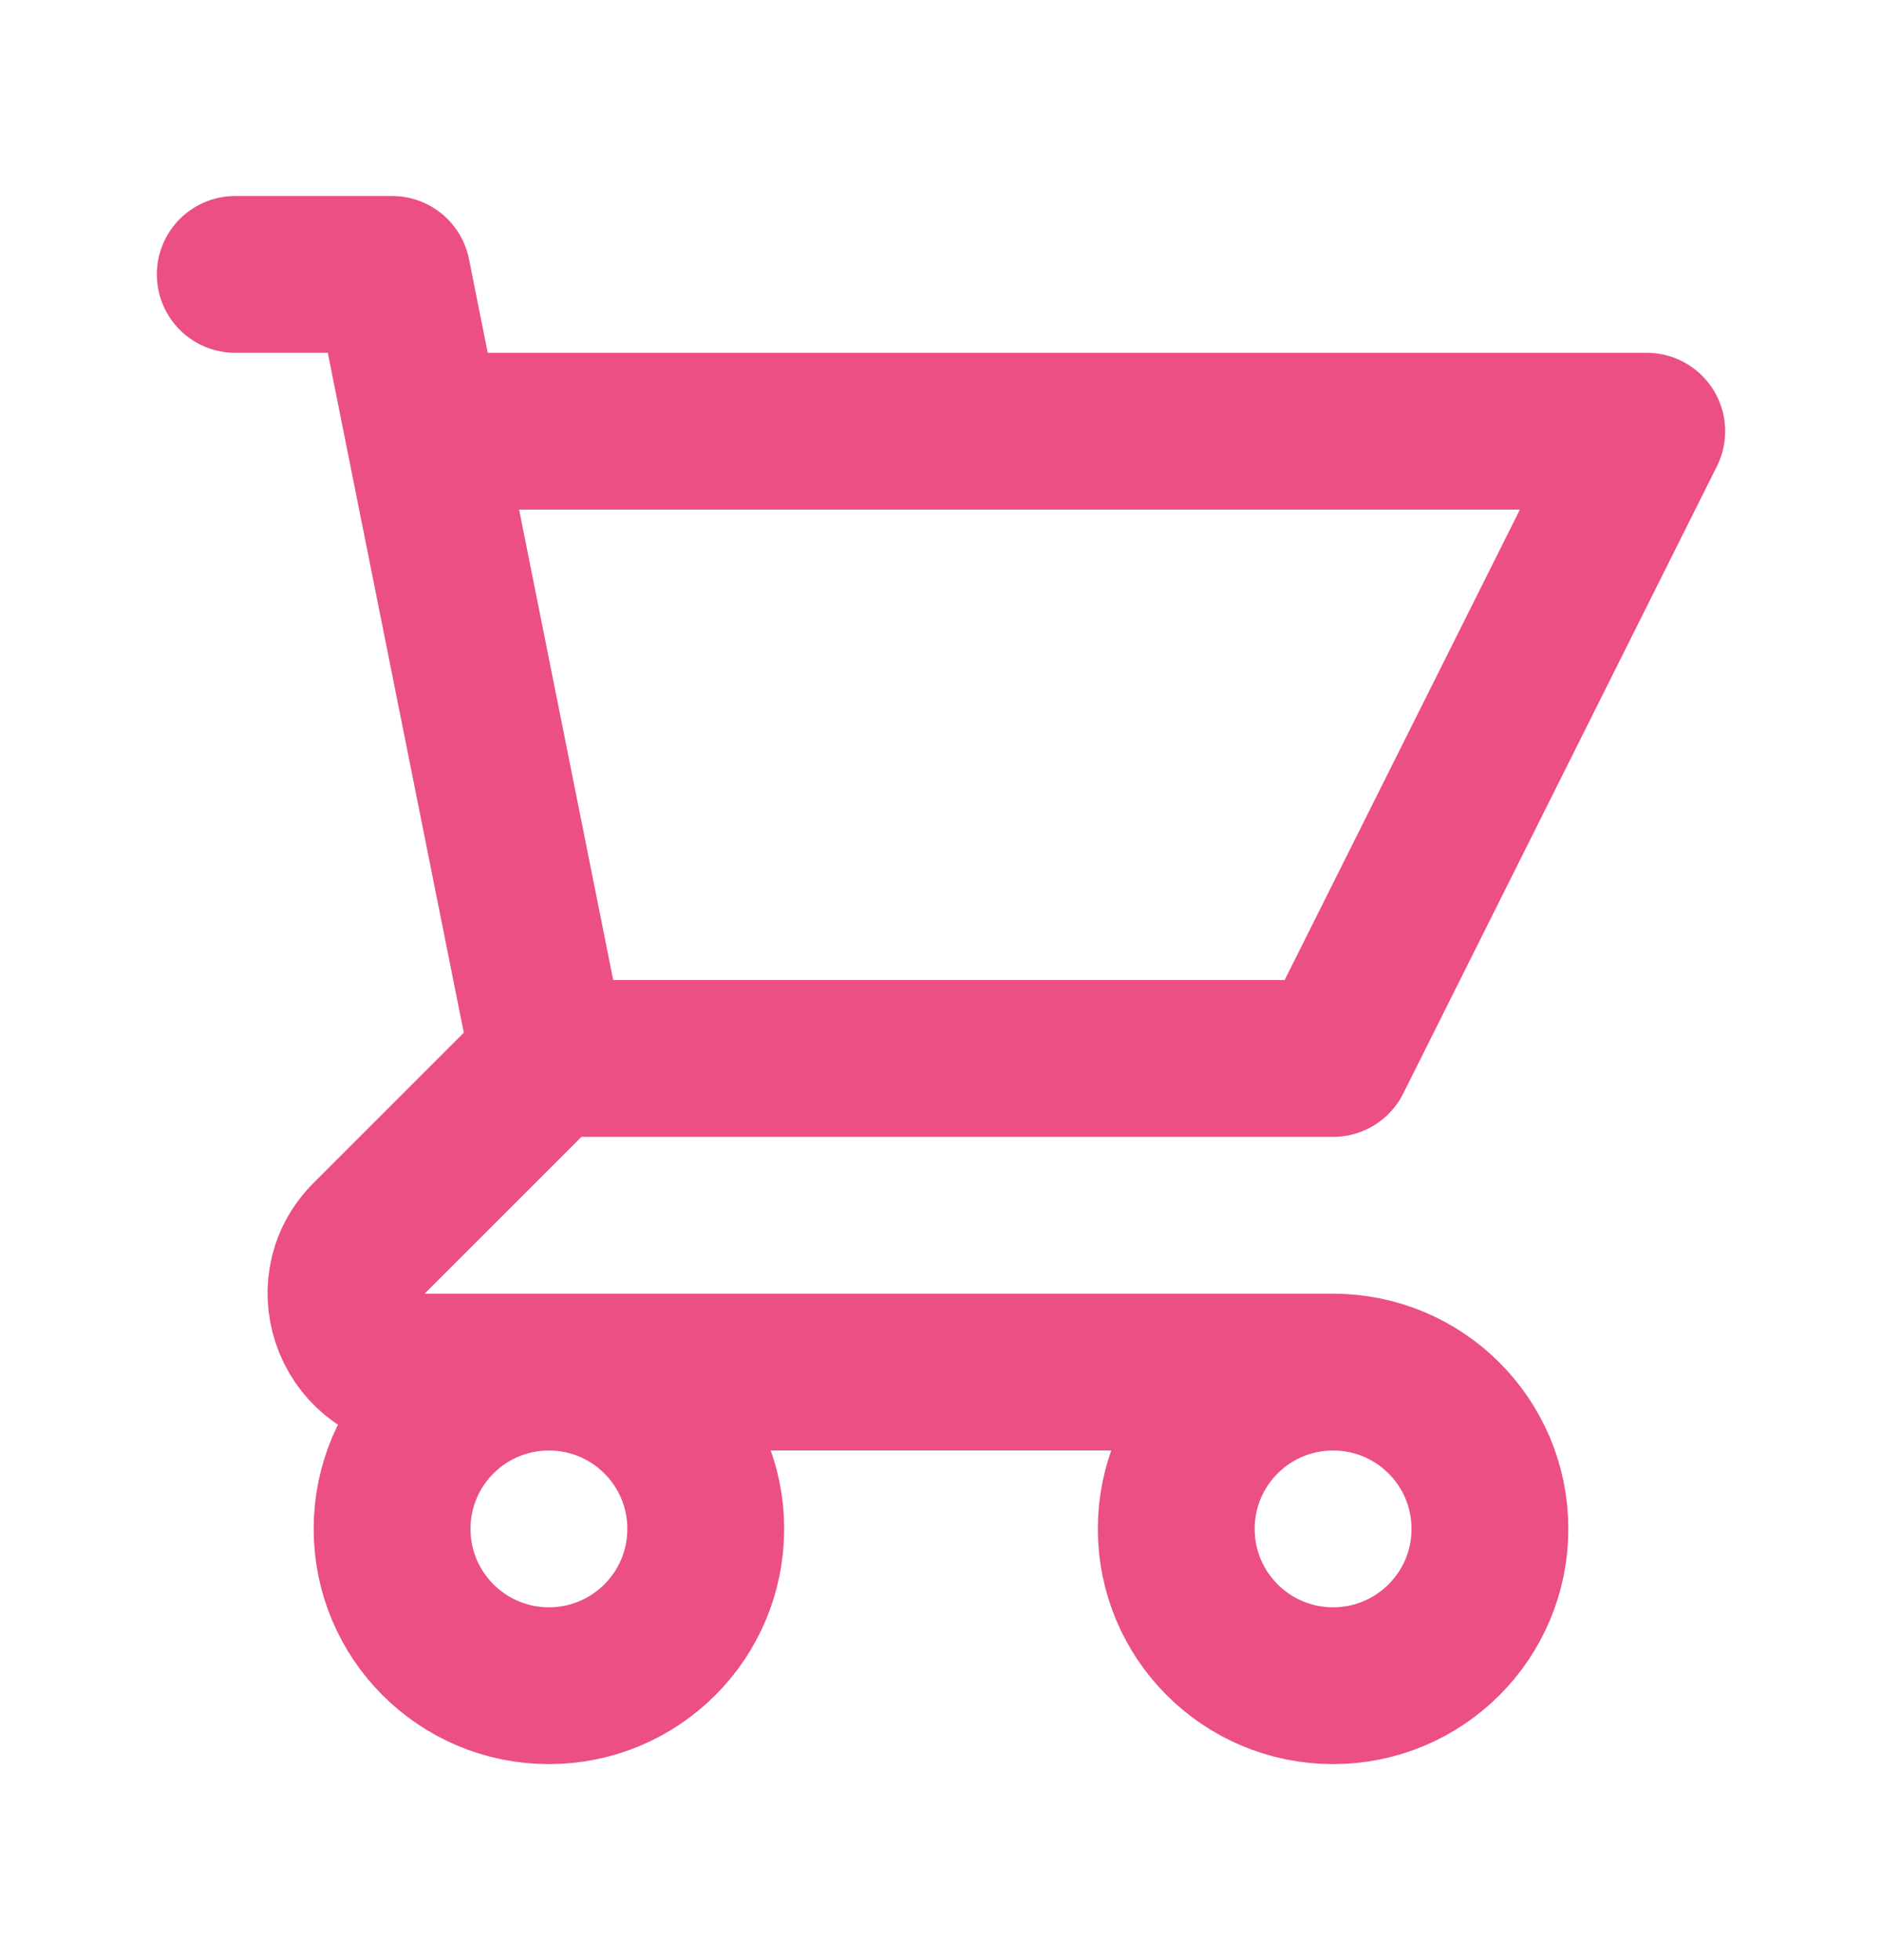 <svg xmlns="http://www.w3.org/2000/svg" width="24" height="25" viewBox="0 0 24 25" fill="none"><path d="M3 3.5H5L5.4 5.5M7 13.5H17L21 5.5H5.4M7 13.5L5.4 5.5M7 13.5L4.707 15.793C4.077 16.423 4.523 17.5 5.414 17.5H17M17 17.5C15.895 17.5 15 18.395 15 19.5C15 20.605 15.895 21.5 17 21.5C18.105 21.5 19 20.605 19 19.5C19 18.395 18.105 17.5 17 17.5ZM9 19.5C9 20.605 8.105 21.5 7 21.5C5.895 21.5 5 20.605 5 19.5C5 18.395 5.895 17.5 7 17.5C8.105 17.5 9 18.395 9 19.5Z" stroke="#EB4F84" stroke-width="2" stroke-linecap="round" stroke-linejoin="round"></path></svg>